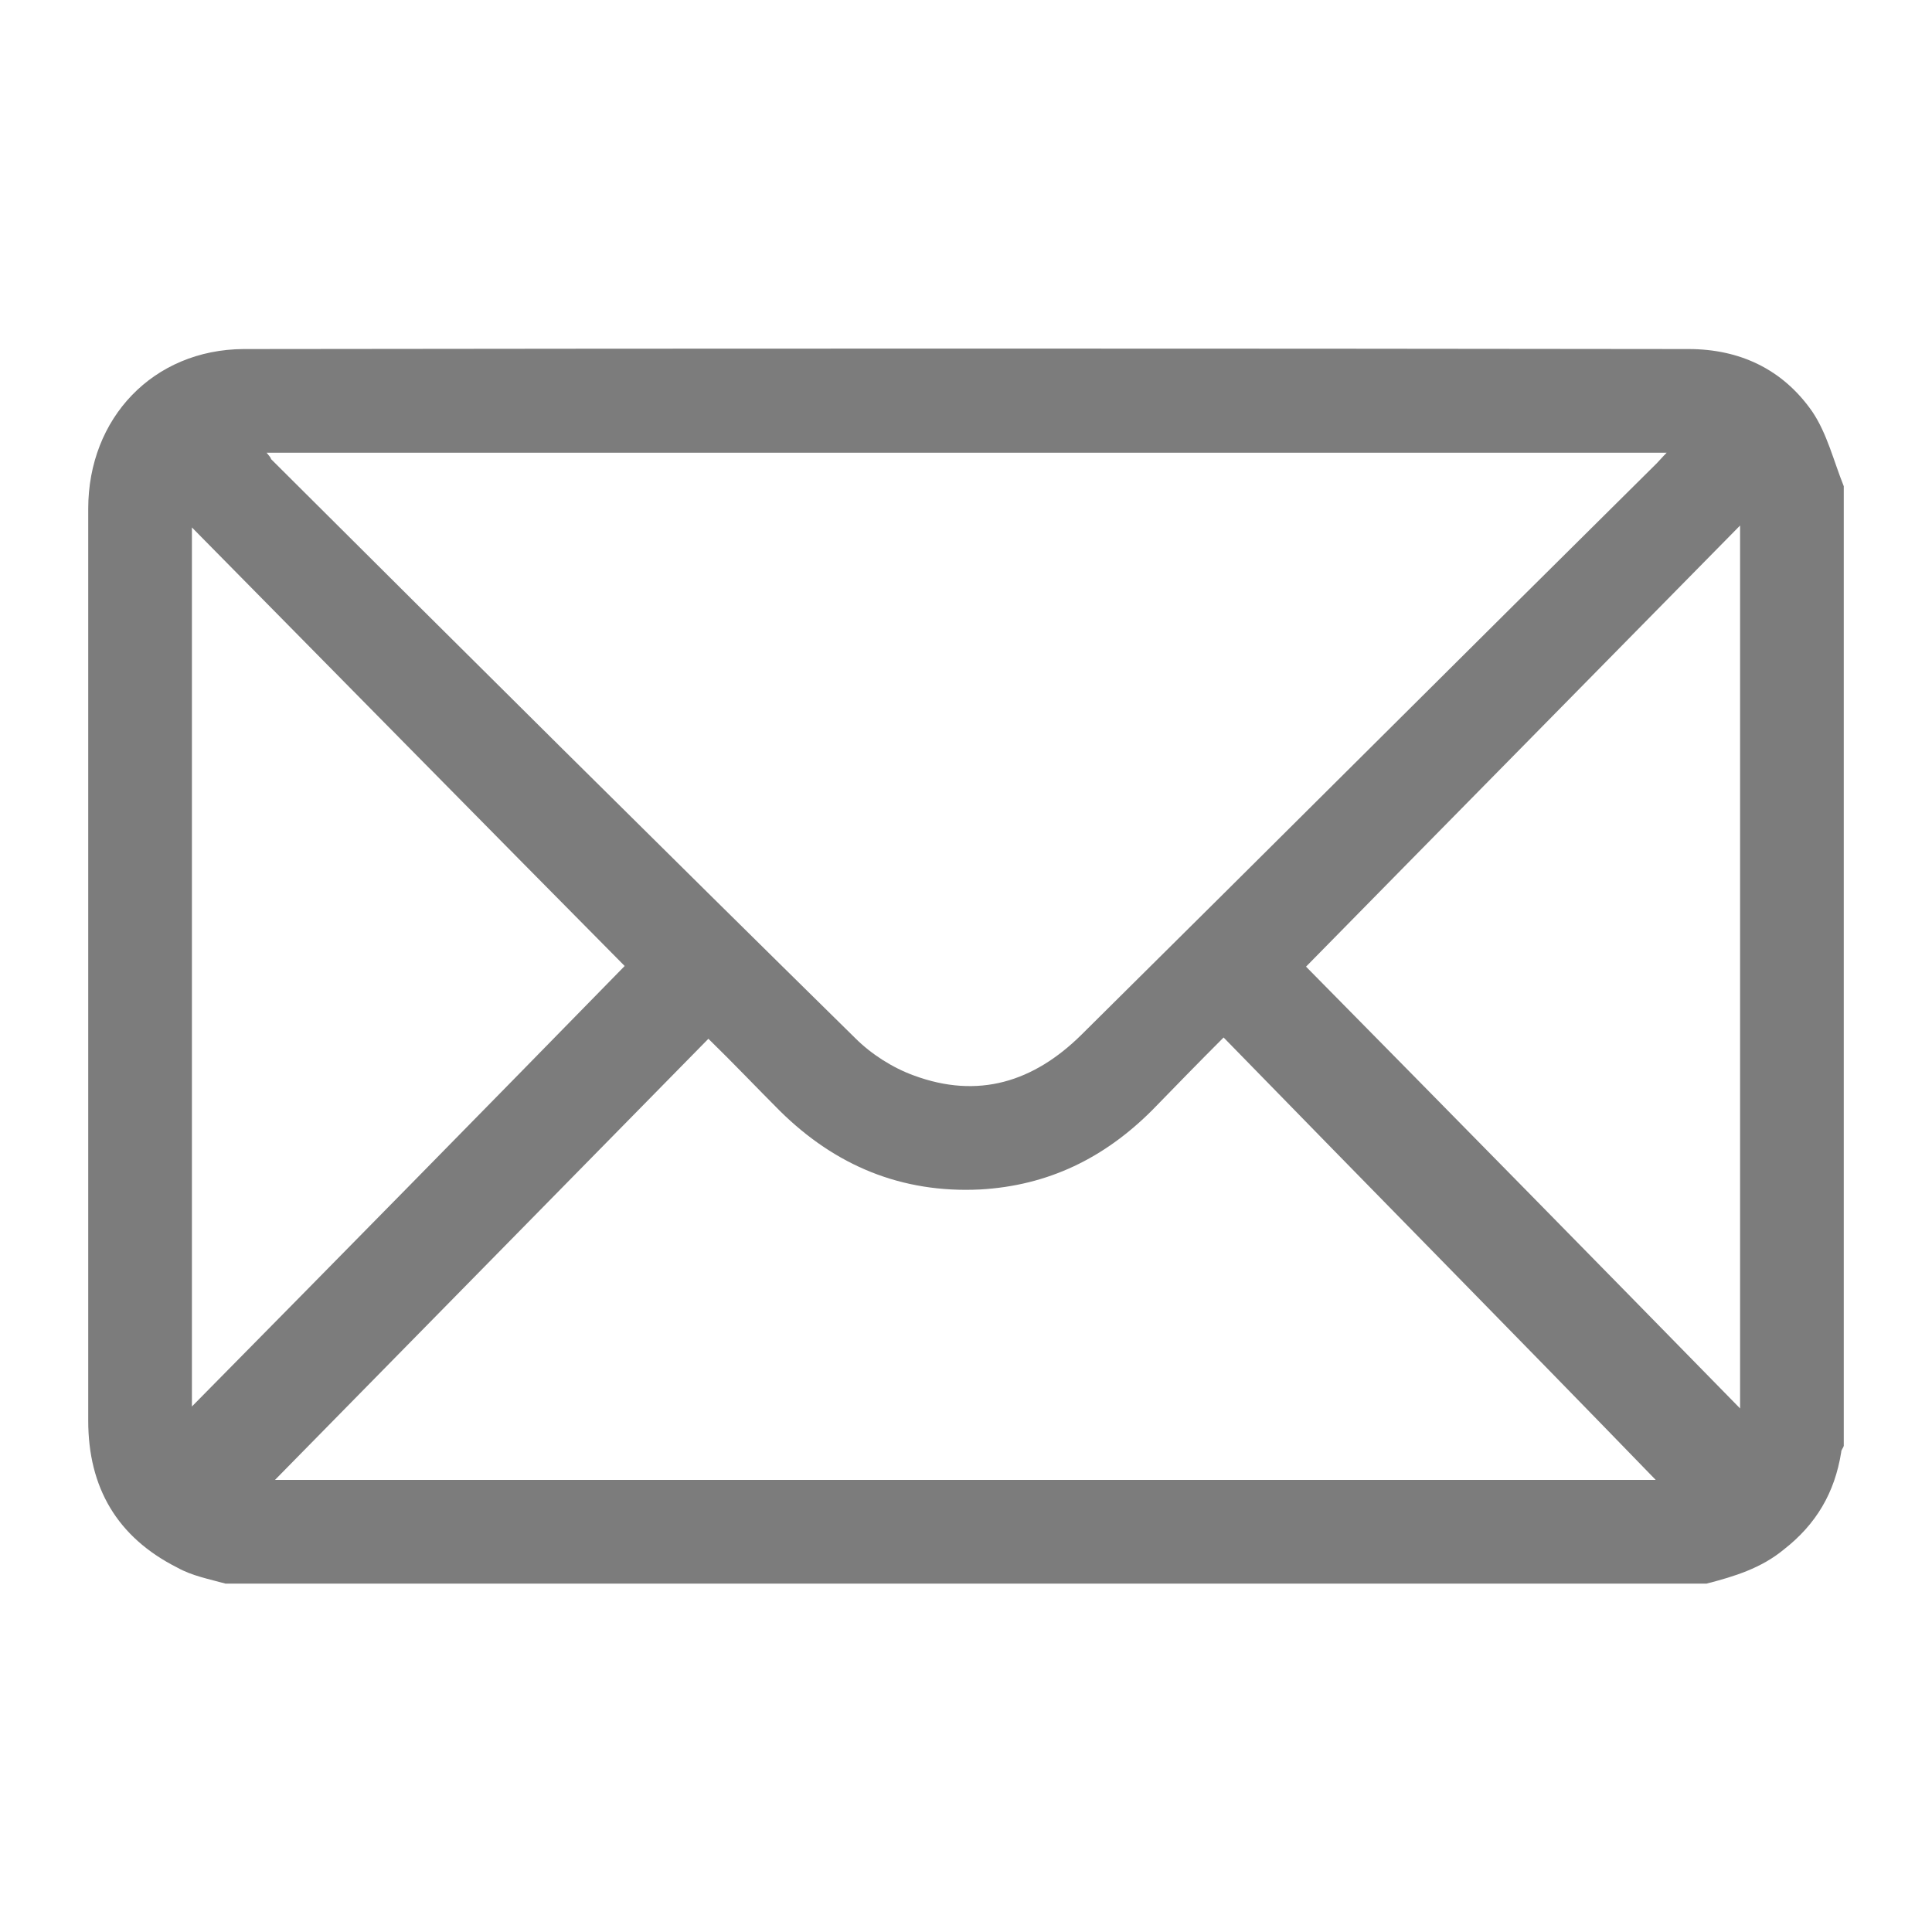 <?xml version="1.0" encoding="utf-8"?>
<!-- Generator: Adobe Illustrator 27.0.0, SVG Export Plug-In . SVG Version: 6.00 Build 0)  -->
<svg version="1.1" id="Layer_1" xmlns="http://www.w3.org/2000/svg" xmlns:xlink="http://www.w3.org/1999/xlink" x="0px" y="0px"
	 viewBox="0 0 300 300" style="enable-background:new 0 0 300 300;" xml:space="preserve">
<style type="text/css">
	.st0{fill:#7C7C7C;}
</style>
<g id="j4Yzq8.tif">
	<g>
		<path class="st0" d="M265,245.9c-76.6,0-153.3,0-230,0c-2.5-0.7-5.2-1.2-7.5-2.5c-9.3-4.7-13.8-12.4-13.8-22.8
			c0-25.5,0-50.9,0-76.4c0-21.8,0-43.4,0-65.2c0-14.1,10.1-24.7,24.1-24.8c74.8-0.1,149.6-0.1,224.4,0c7.9,0,14.6,3.1,19.2,9.7
			c2.3,3.4,3.3,7.6,4.9,11.6c0,49.7,0,99.3,0,149c-0.1,0.4-0.4,0.6-0.4,1c-1,6.3-3.9,11.2-8.9,15.1
			C273.5,243.5,269.3,244.8,265,245.9z M41.4,70.3c0.5,0.6,0.6,0.7,0.7,1c30.1,30,60.3,60,90.7,89.9c2.5,2.5,5.8,4.6,9.1,5.8
			c10,3.7,18.6,1,26-6.3c29.8-29.5,59.5-59.2,89.3-88.7c0.5-0.5,0.9-1,1.6-1.7C186,70.3,114,70.3,41.4,70.3z M190,161.1
			c-3.9,3.9-7.5,7.6-11.1,11.3c-7.4,7.4-16.1,11.7-26.7,12.3c-12.2,0.6-22.5-3.7-31.1-12.2c-3.6-3.6-7.1-7.3-11.1-11.2
			c-22.8,23.2-45.3,46.1-67.3,68.5c71.1,0,143.3,0,214.4,0C235.2,207.2,212.7,184.4,190,161.1z M29.8,218.4
			C52.7,195.2,75.2,172.3,97,150c-21.9-22.1-44.4-45-67.2-68.1C29.8,127.4,29.8,172.7,29.8,218.4z M270.2,218.7c0-46,0-91.3,0-137.1
			c-23,23.4-45.5,46.2-67.4,68.5C224.8,172.4,247.3,195.3,270.2,218.7z"/>
	</g>
</g>
</svg>
